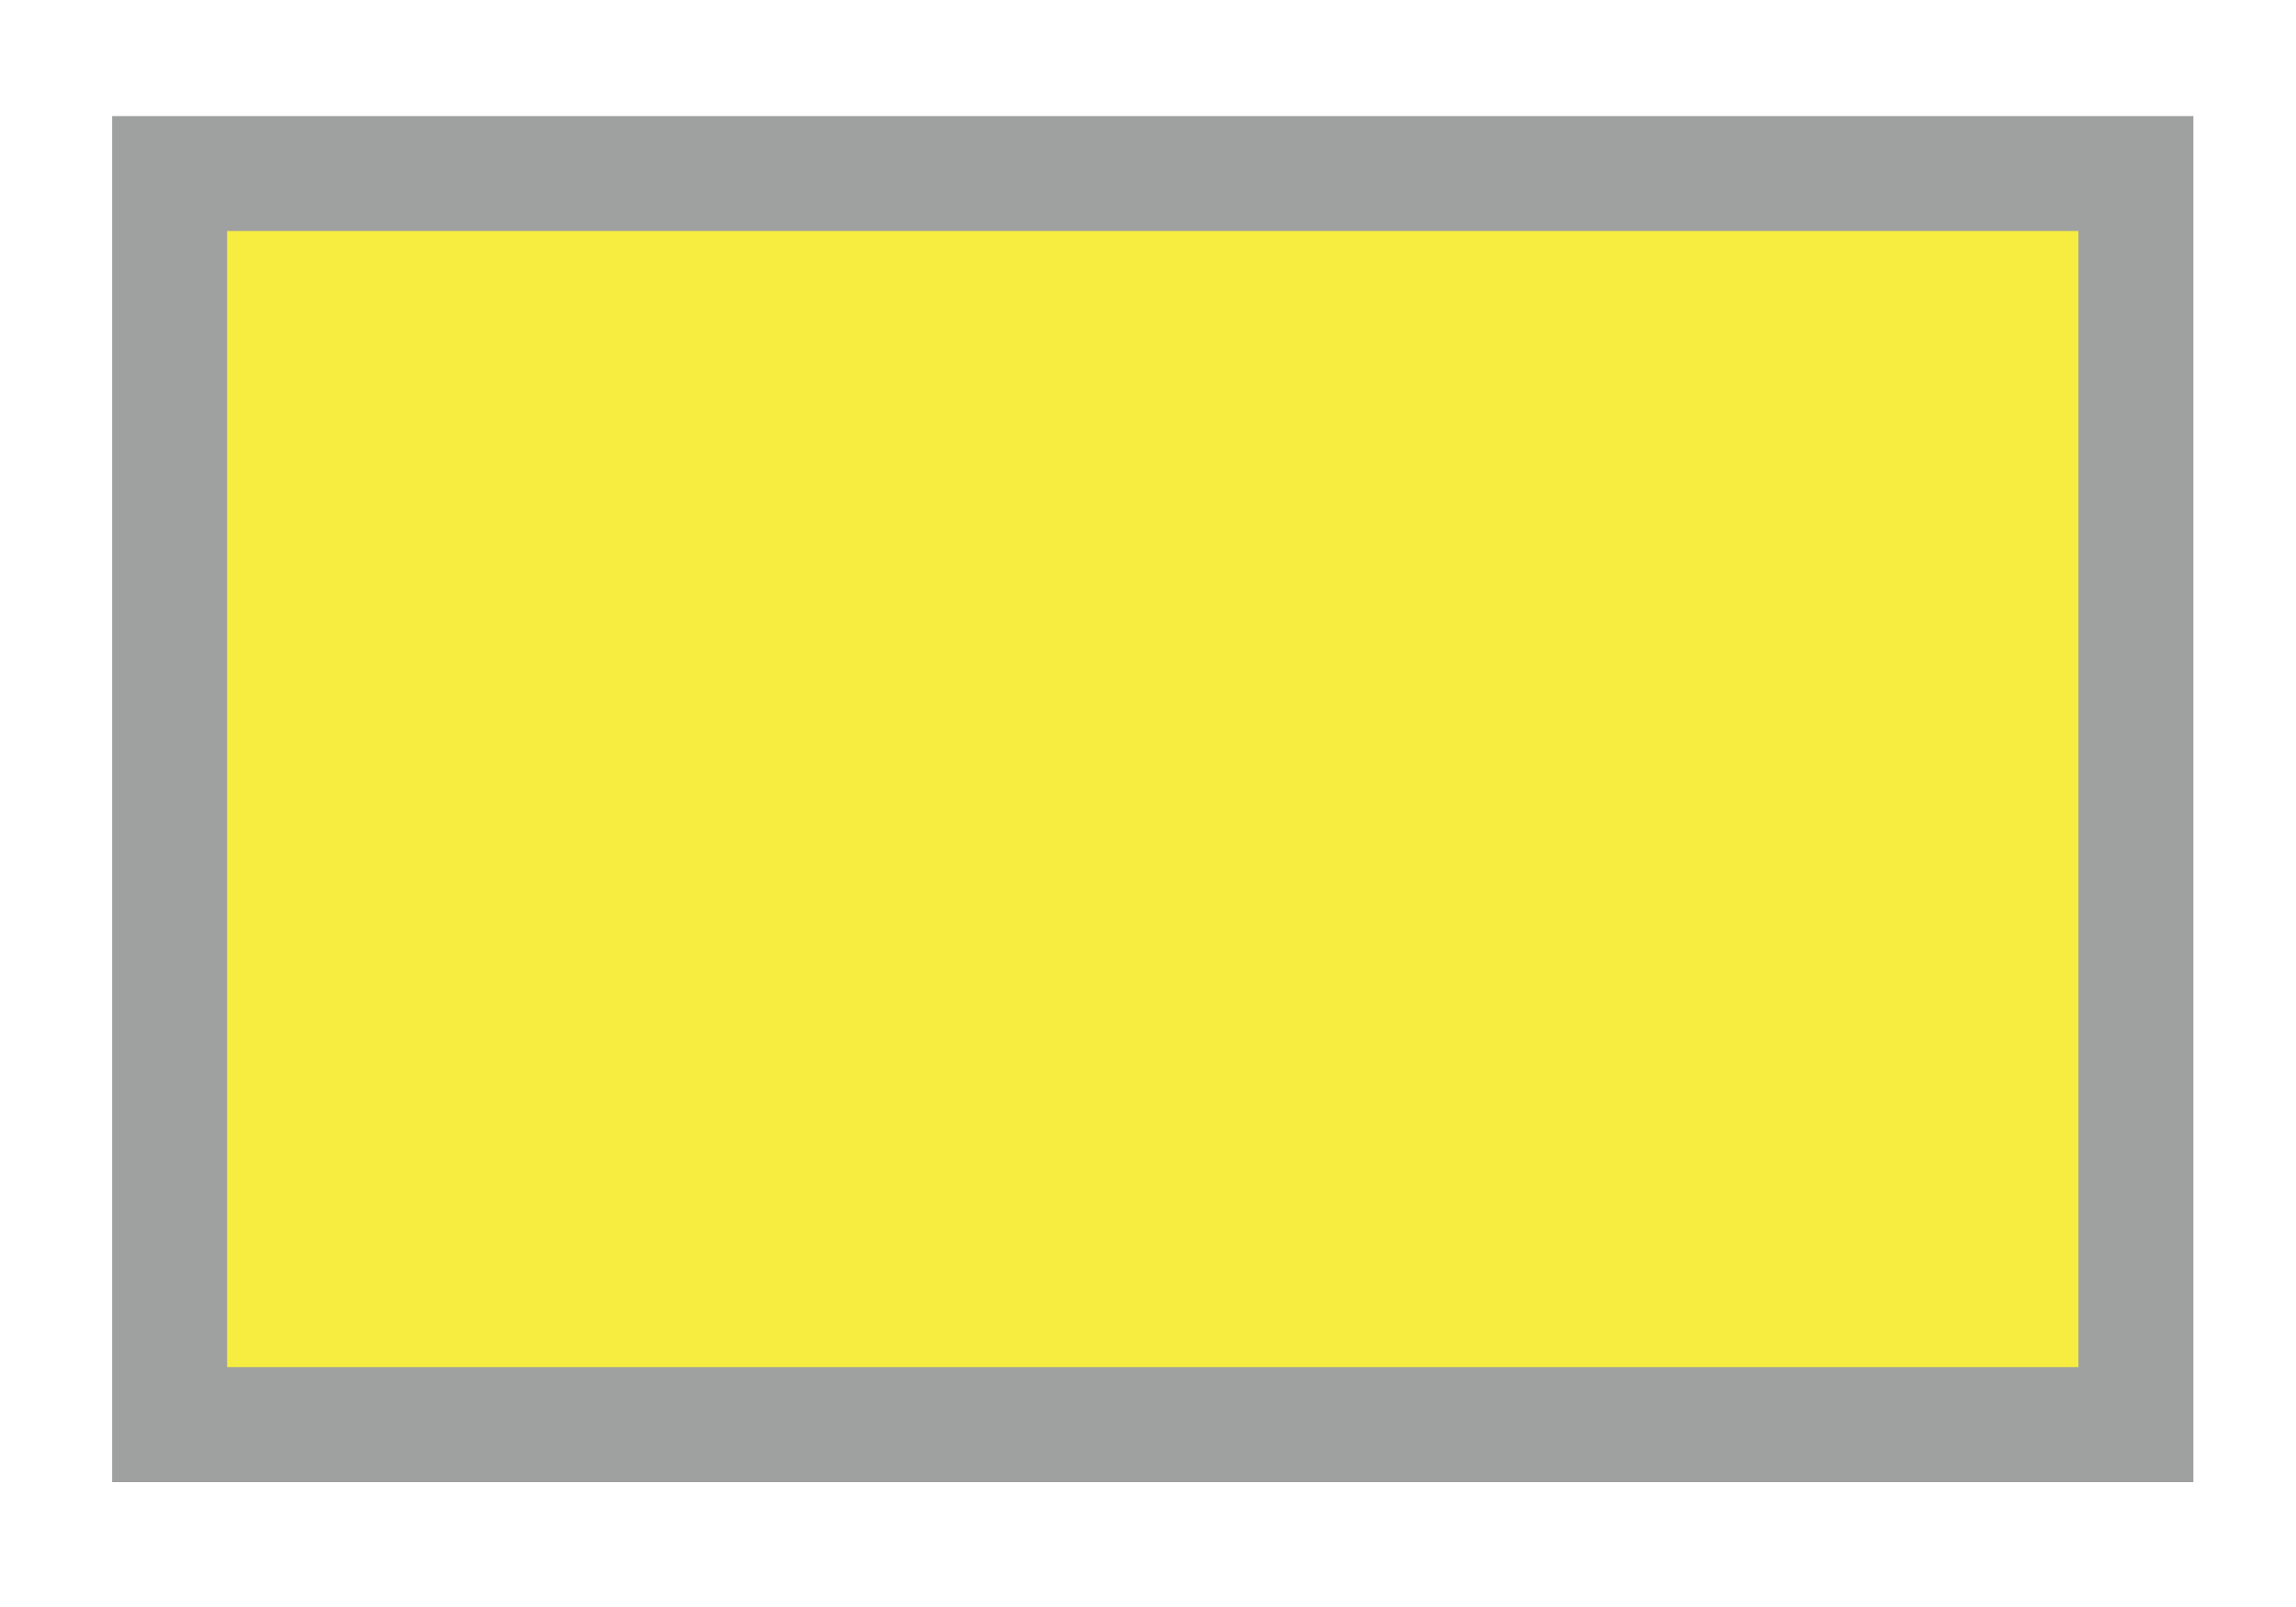 <svg width="5.292mm" height="3.704mm" version="1.1" viewBox="0 0 5.292 3.704" xmlns="http://www.w3.org/2000/svg">
 <path d="m0 0h5.292v3.704h-5.292z" style="fill:none"/>
 <path d="m0.391 0.4h4.532v2.884h-4.532z" style="fill-opacity:0.75;fill:rgb(242,231,0);stroke-linecap:round;stroke-miterlimit:5;stroke-width:.265;stroke:#9fa0a0"/>
</svg>
